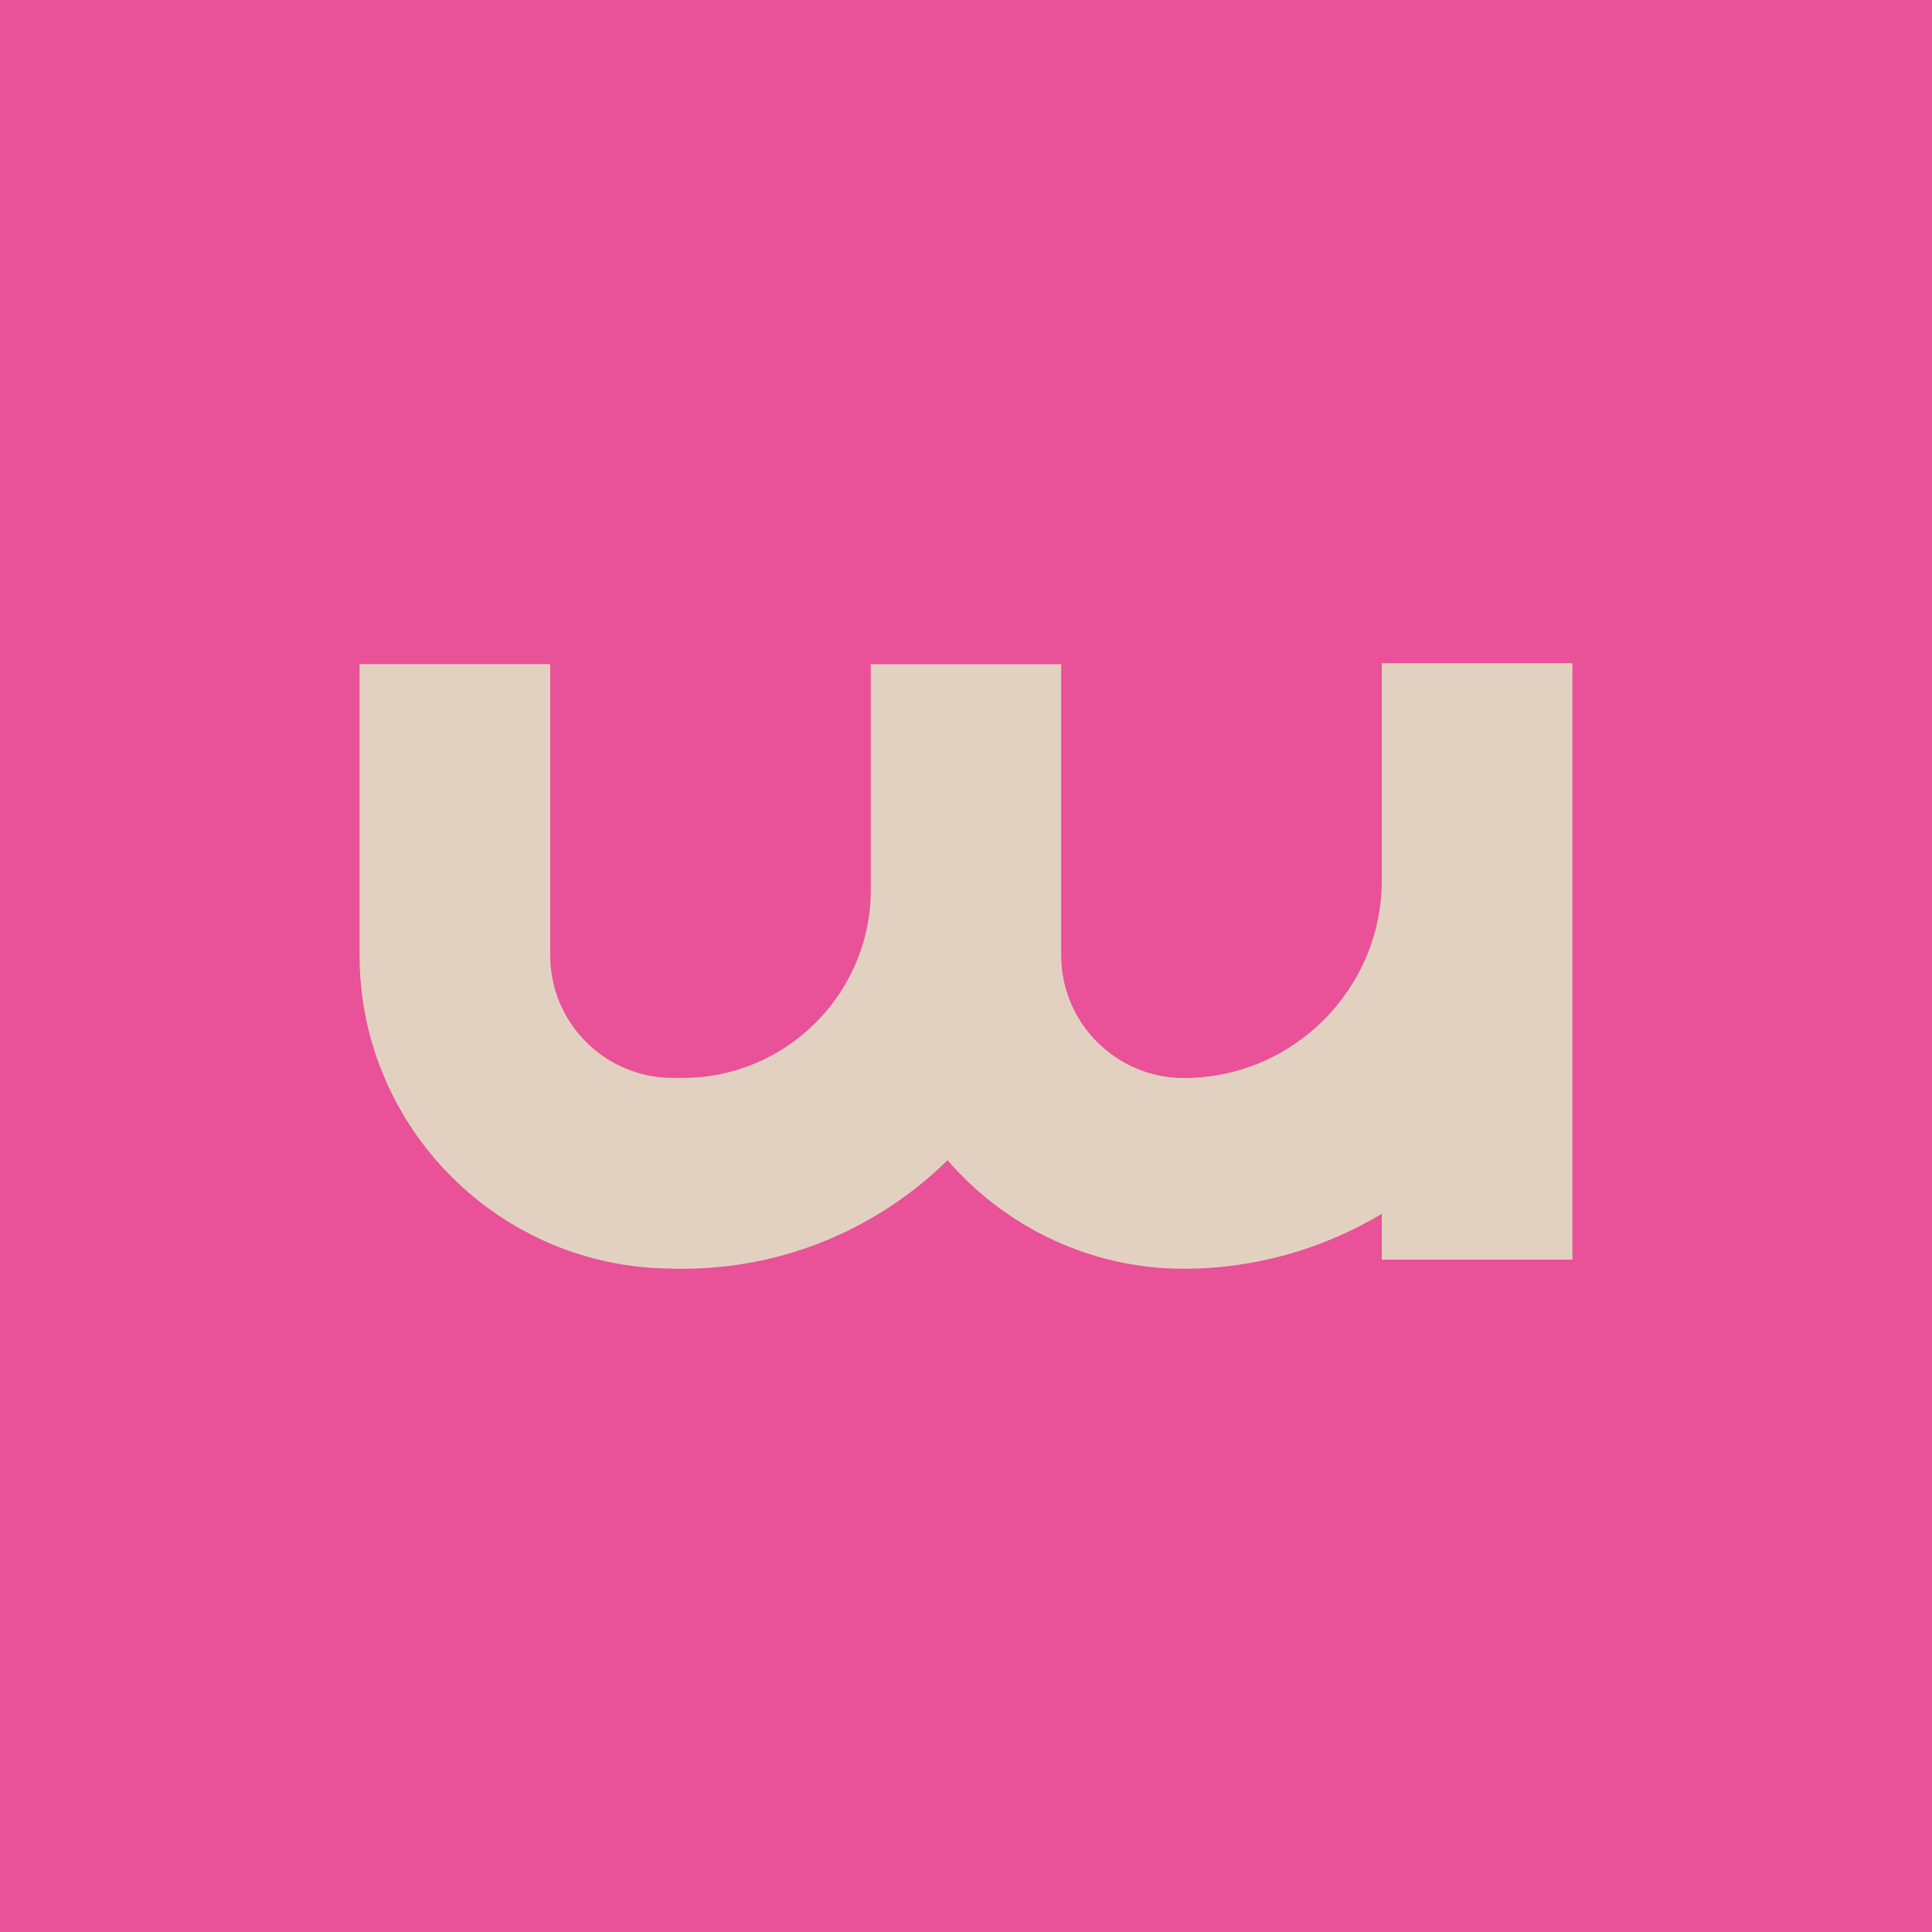 <?xml version="1.0" encoding="UTF-8"?>
<svg id="Layer_2" xmlns="http://www.w3.org/2000/svg" viewBox="0 0 200.15 200.15">
  <defs>
    <style>
      .cls-1 {
        fill: #e2d1c1;
      }

      .cls-2 {
        fill: #e95198;
      }
    </style>
  </defs>
  <g id="Longas">
    <g>
      <rect class="cls-2" width="200.15" height="200.15"/>
      <path class="cls-1" d="M69.7,131.44h1.03c10.66,0,20.35-4.29,27.43-11.24,5.94,6.85,14.71,11.24,24.48,11.24,7.49,0,14.5-2.1,20.51-5.69v4.75h19.75v-61.8h-19.75v22.47c0,11.3-9.2,20.51-20.51,20.51-6.99,0-12.7-5.69-12.7-12.7v-30.17h-19.73v23.38c0,10.73-8.75,19.48-19.48,19.48h-1.03c-7.01,0-12.7-5.69-12.7-12.7v-30.17h-19.75v30.17c0,17.88,14.57,32.45,32.45,32.45Z"/>
    </g>
  </g>
</svg>